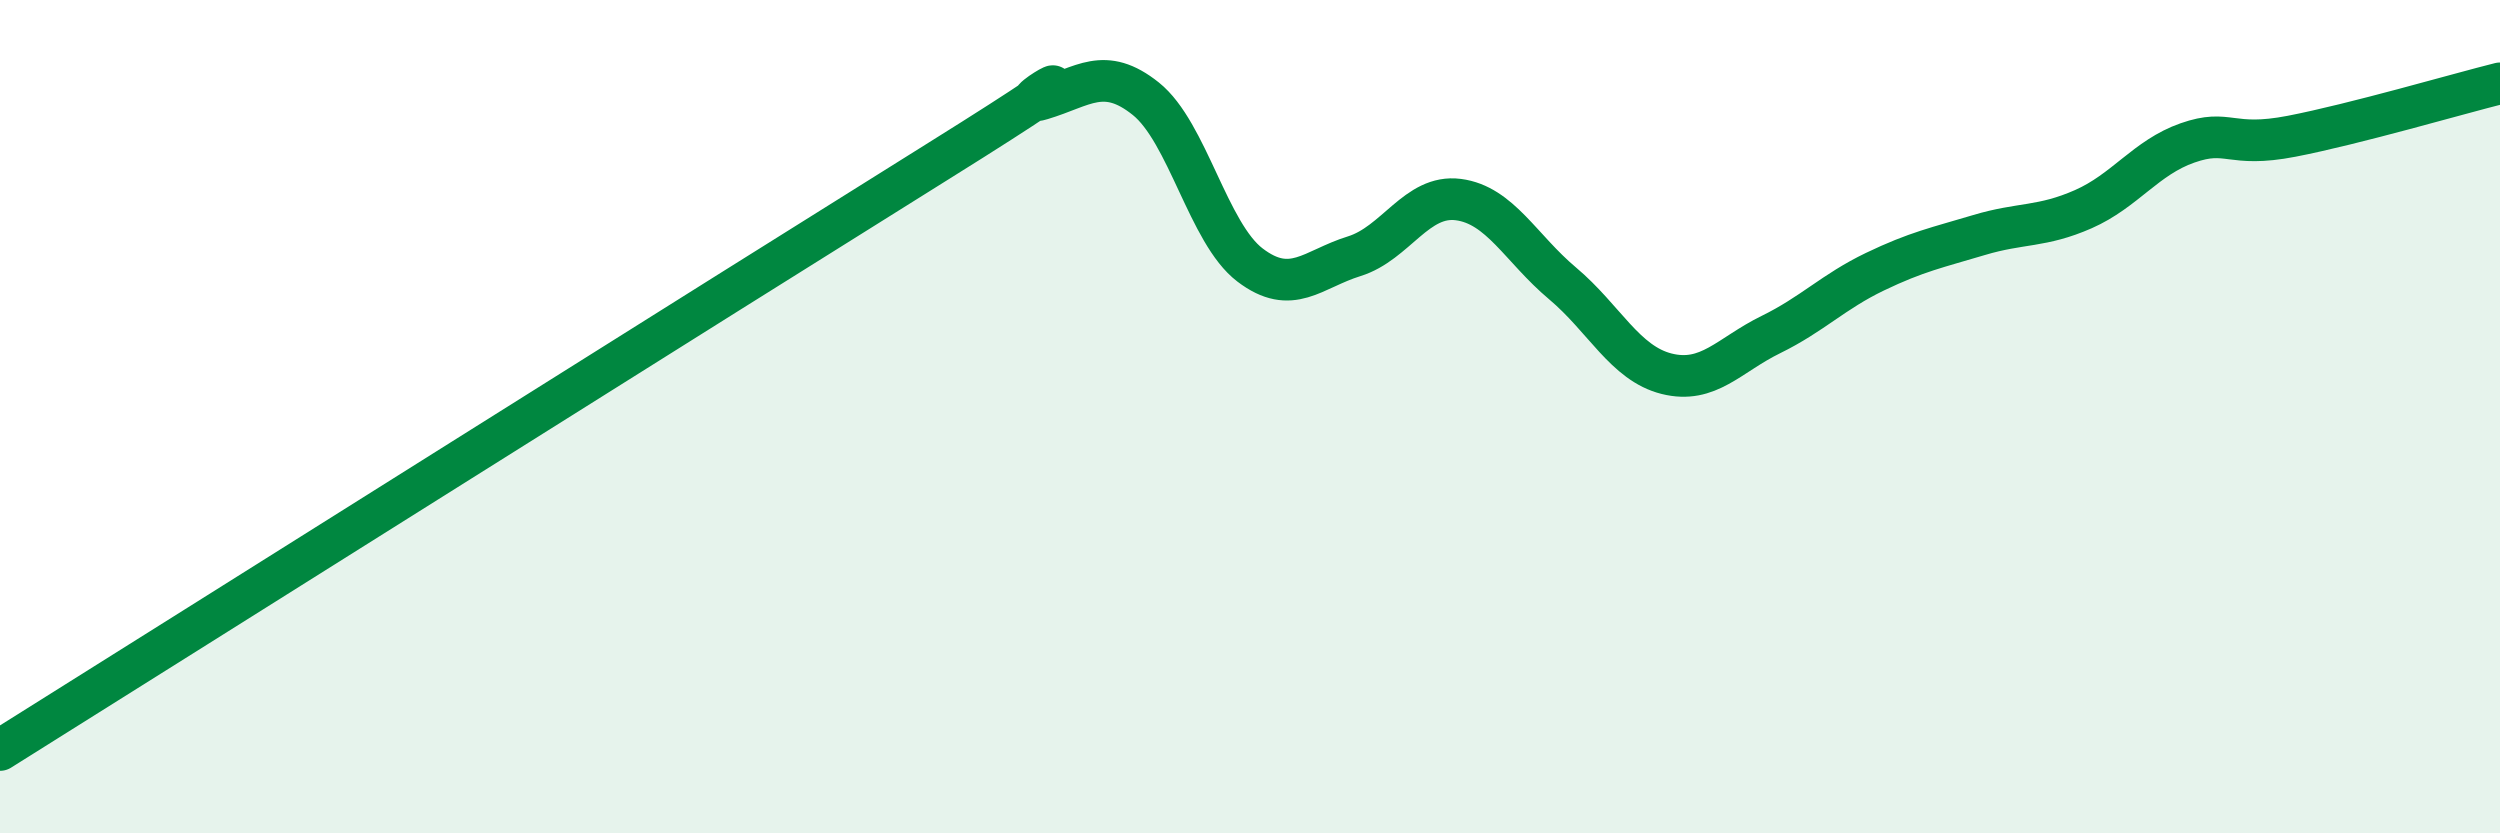 
    <svg width="60" height="20" viewBox="0 0 60 20" xmlns="http://www.w3.org/2000/svg">
      <path
        d="M 0,18 C 4.5,15.18 17.5,7 22.5,3.88 C 27.5,0.76 24,2.68 25,2.38 C 26,2.08 26.5,1.57 27.5,2.37 C 28.5,3.17 29,5.6 30,6.36 C 31,7.12 31.5,6.46 32.5,6.15 C 33.5,5.84 34,4.66 35,4.79 C 36,4.92 36.5,5.96 37.5,6.8 C 38.5,7.64 39,8.72 40,8.97 C 41,9.22 41.5,8.52 42.5,8.03 C 43.5,7.54 44,7 45,6.52 C 46,6.04 46.5,5.94 47.5,5.64 C 48.5,5.34 49,5.46 50,5.02 C 51,4.58 51.5,3.78 52.5,3.43 C 53.5,3.08 53.5,3.56 55,3.27 C 56.5,2.98 59,2.25 60,2L60 20L0 20Z"
        fill="#008740"
        opacity="0.1"
        stroke-linecap="round"
        stroke-linejoin="round"
      />
      <path
        d="M 0,18 C 4.5,15.18 17.5,7 22.5,3.88 C 27.5,0.76 24,2.68 25,2.38 C 26,2.08 26.5,1.57 27.5,2.37 C 28.5,3.17 29,5.6 30,6.36 C 31,7.12 31.5,6.46 32.5,6.15 C 33.5,5.84 34,4.66 35,4.79 C 36,4.92 36.5,5.96 37.5,6.8 C 38.5,7.64 39,8.72 40,8.97 C 41,9.22 41.5,8.52 42.5,8.03 C 43.5,7.54 44,7 45,6.52 C 46,6.04 46.5,5.94 47.5,5.64 C 48.5,5.34 49,5.46 50,5.02 C 51,4.58 51.5,3.78 52.5,3.43 C 53.5,3.08 53.5,3.56 55,3.27 C 56.5,2.98 59,2.25 60,2"
        stroke="#008740"
        stroke-width="1"
        fill="none"
        stroke-linecap="round"
        stroke-linejoin="round"
      />
    </svg>
  